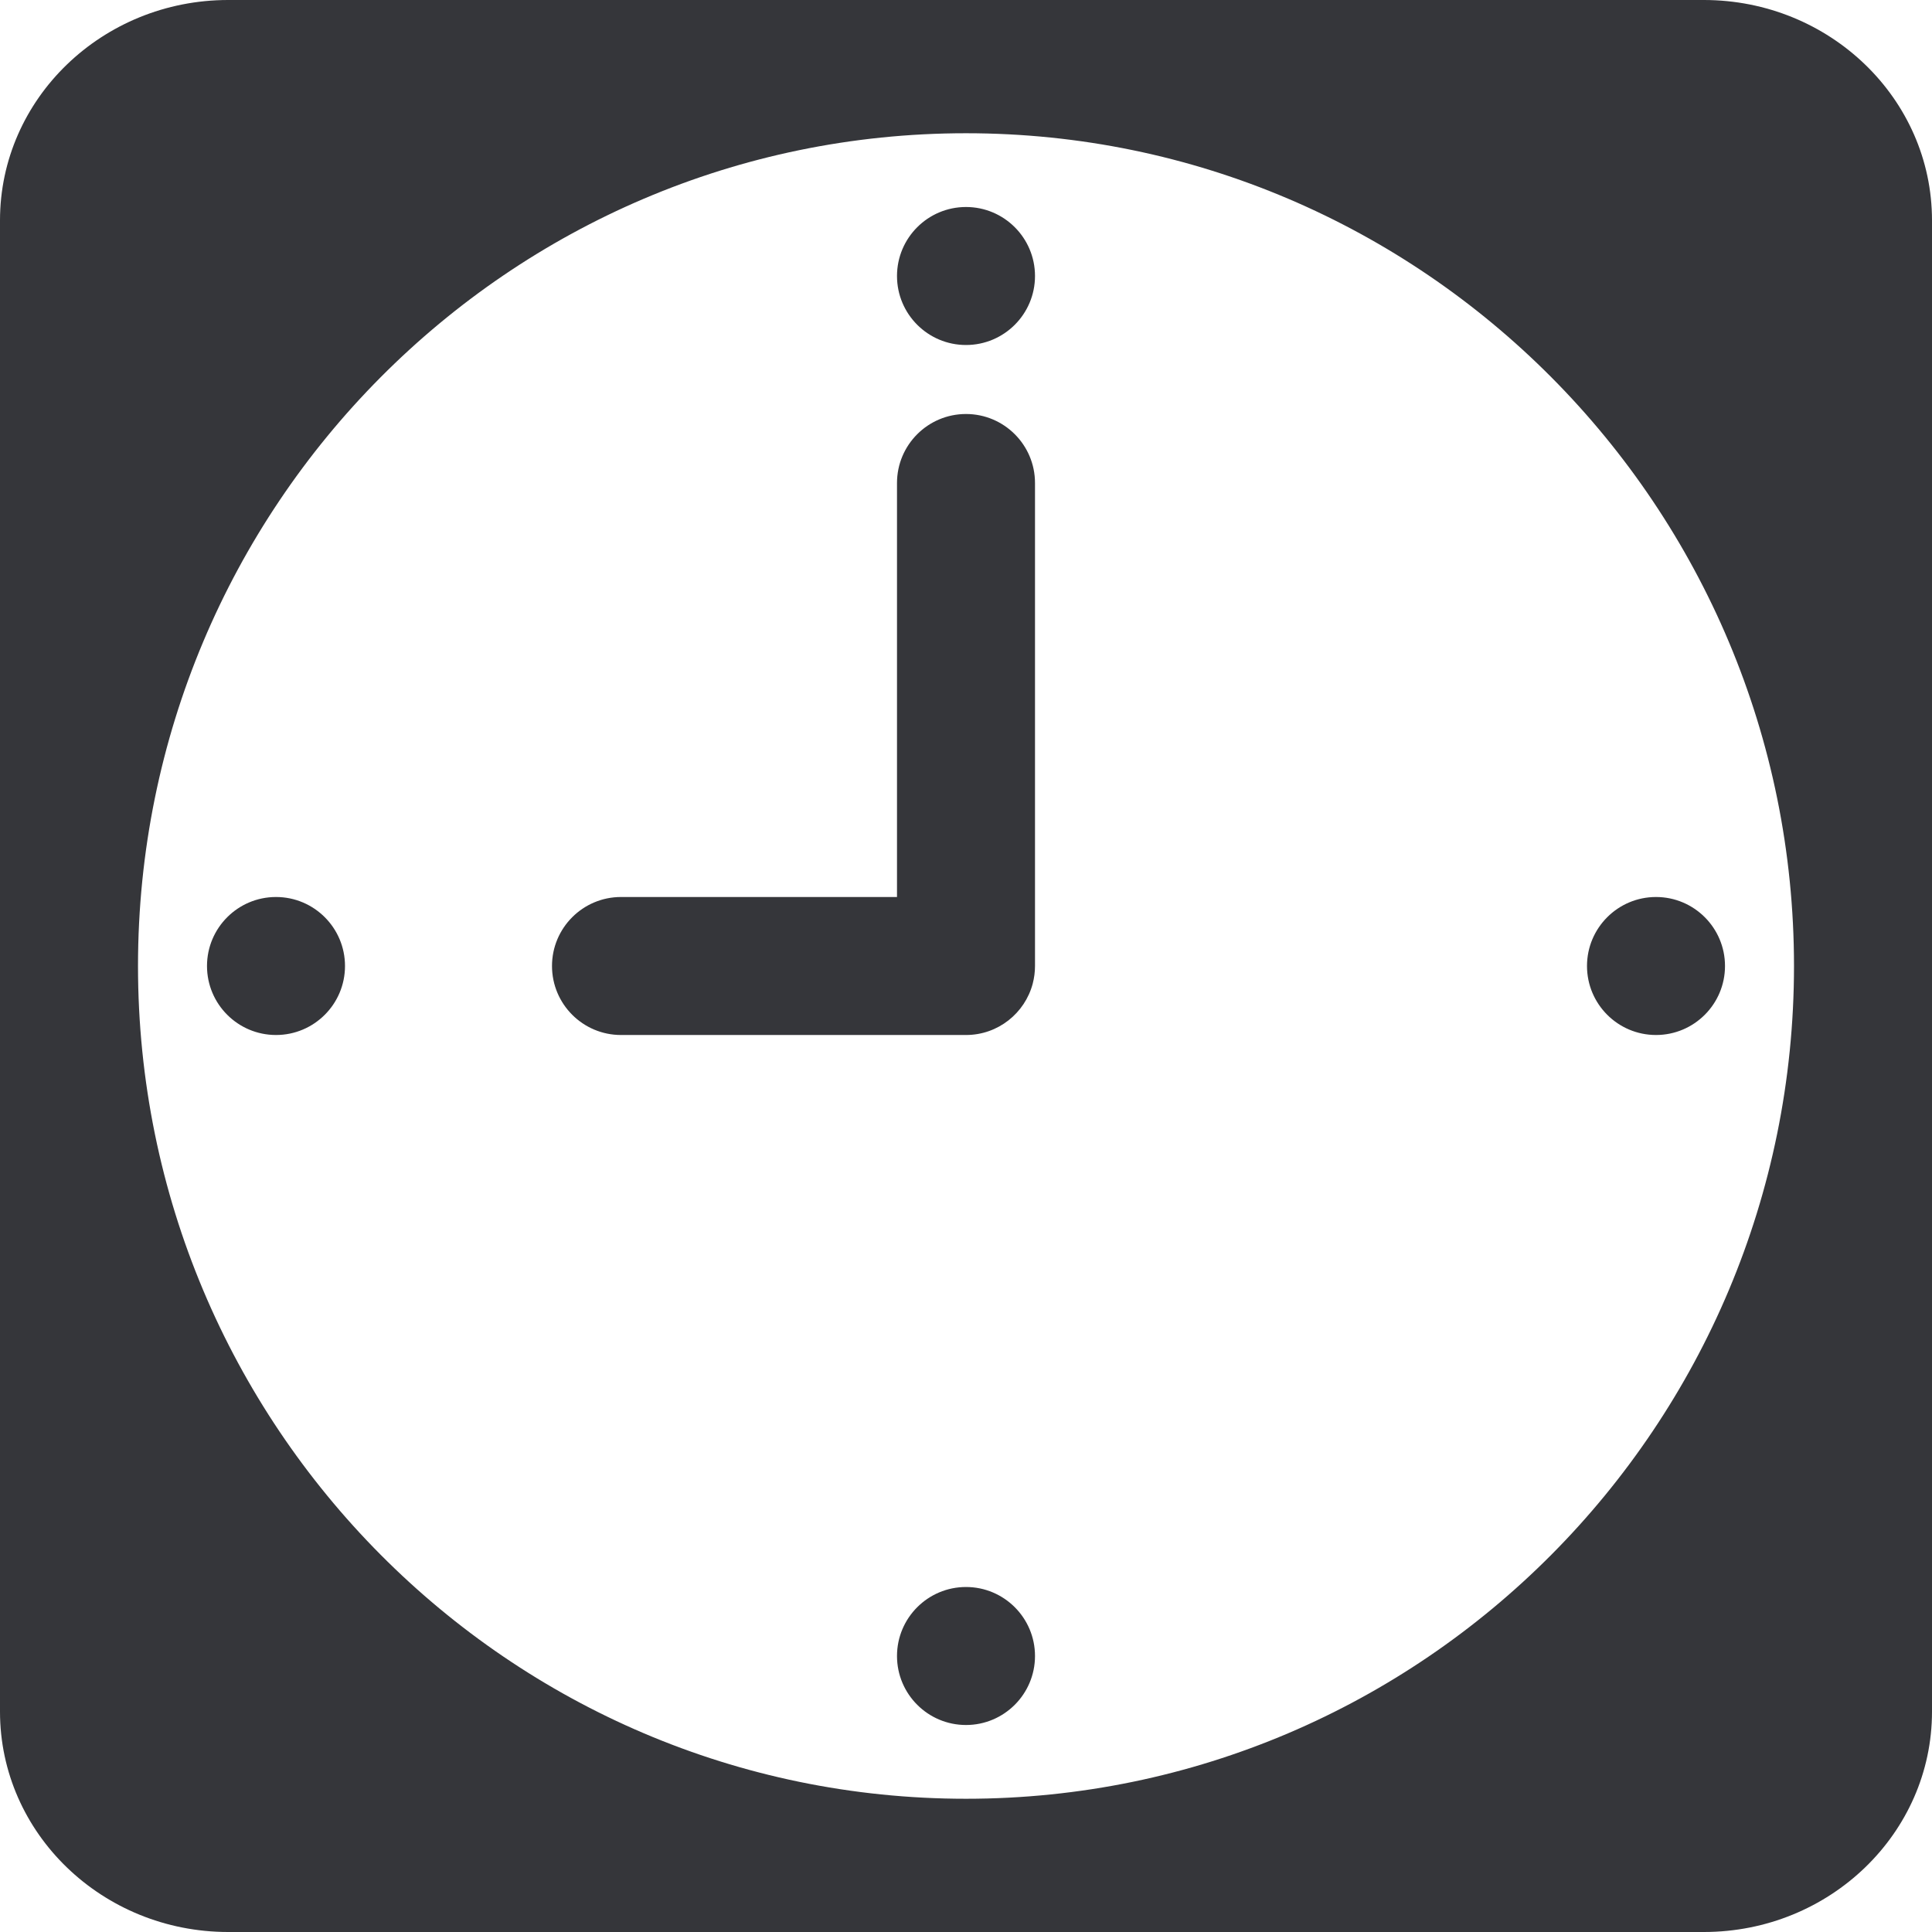 <?xml version="1.0" encoding="UTF-8"?> <svg xmlns="http://www.w3.org/2000/svg" width="56" height="56" viewBox="0 0 56 56" fill="none"> <path fill-rule="evenodd" clip-rule="evenodd" d="M49.385 56H6.615C2.964 56 0 53.138 0 49.613V6.387C0 2.862 2.964 0 6.615 0H49.385C53.036 0 56 2.862 56 6.387V49.613C56 53.138 53.036 56 49.385 56ZM28 3.862C41.246 3.862 52 14.678 52 28C52 41.322 41.246 52.138 28 52.138C14.754 52.138 4 41.322 4 28C4 14.678 14.754 3.862 28 3.862ZM28 46C29.104 46 30 46.896 30 48C30 49.104 29.104 50 28 50C26.896 50 26 49.104 26 48C26 46.896 26.896 46 28 46ZM26 26V14C26 12.896 26.896 12 28 12C29.104 12 30 12.896 30 14V28C30 28.175 29.977 28.345 29.935 28.507L29.934 28.512C29.707 29.368 28.927 30 28 30H18C16.896 30 16 29.104 16 28C16 26.896 16.896 26 18 26L26 26ZM48 26C49.104 26 50 26.896 50 28C50 29.104 49.104 30 48 30C46.896 30 46 29.104 46 28C46 26.896 46.896 26 48 26ZM8 26C9.104 26 10 26.896 10 28C10 29.104 9.104 30 8 30C6.896 30 6 29.104 6 28C6 26.896 6.896 26 8 26ZM28 6C29.104 6 30 6.896 30 8C30 9.104 29.104 10 28 10C26.896 10 26 9.104 26 8C26 6.896 26.896 6 28 6Z" fill="#35363A"></path> </svg> 